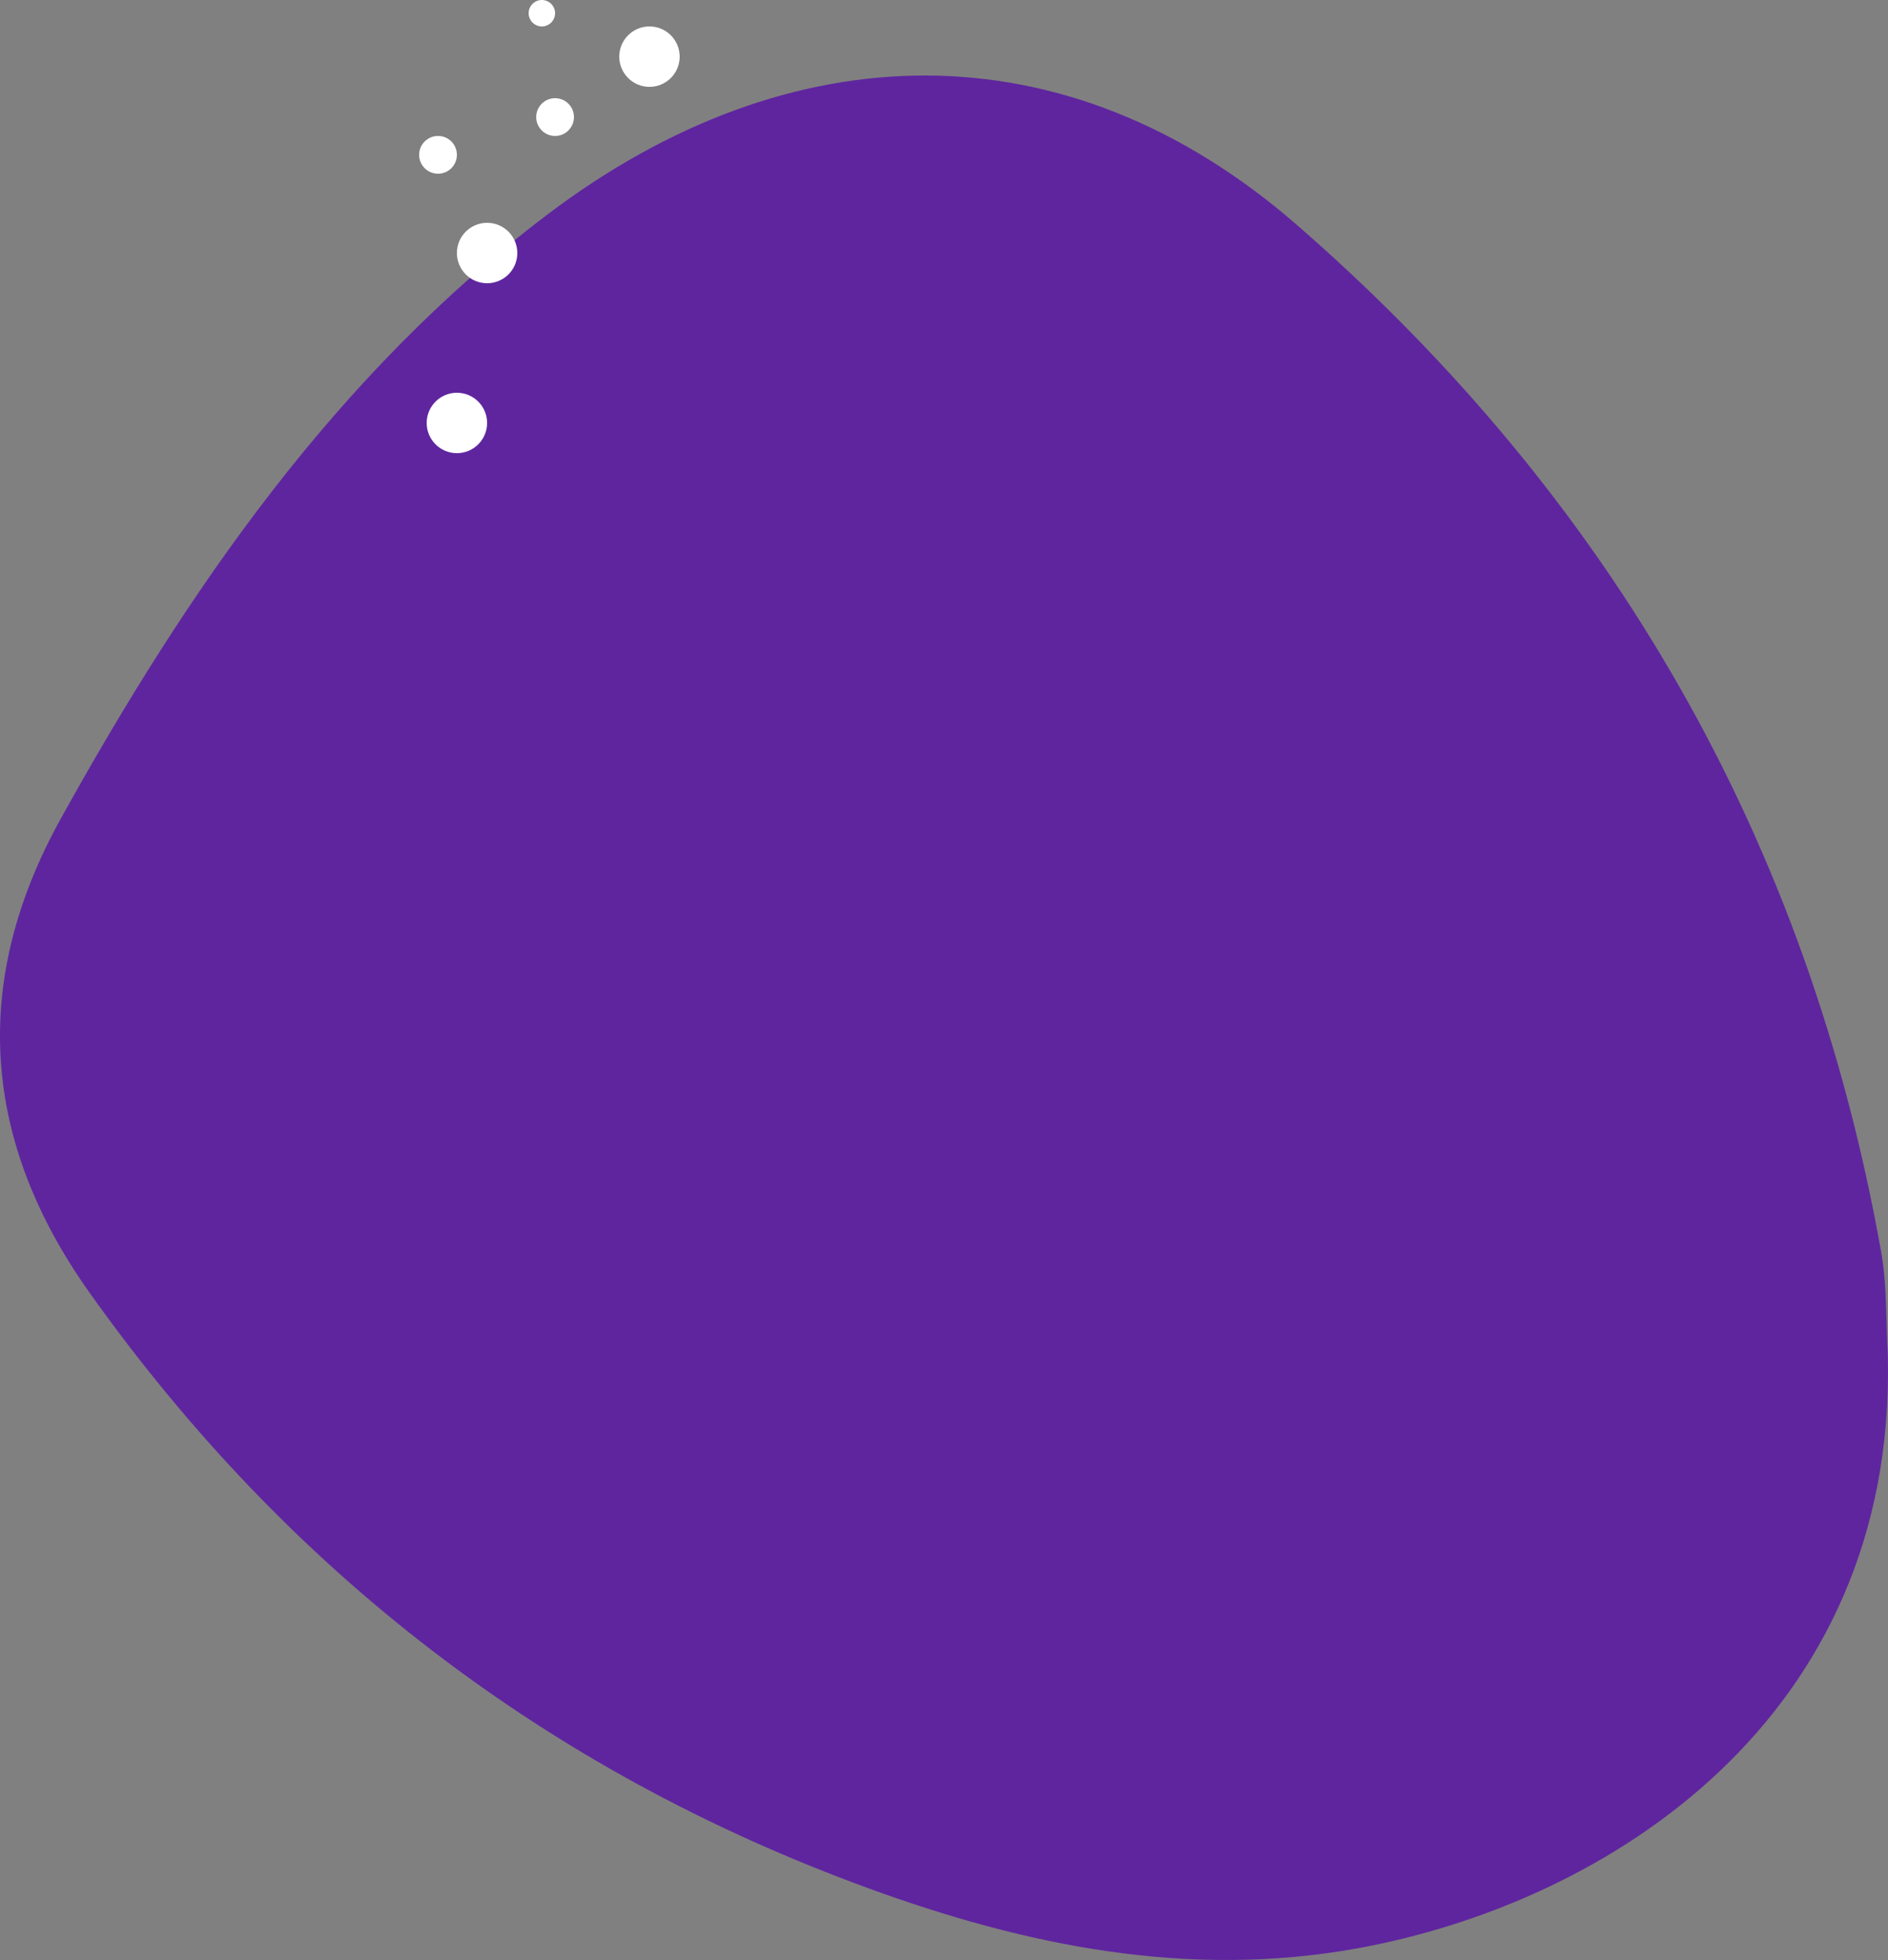 <svg fill="none" height="519" viewBox="0 0 500 519" width="500" xmlns="http://www.w3.org/2000/svg"><rect x="0" y="0" width="500" height="519" fill="#808080" stroke="none"/><path d="m499.955 359.196c2.175 96.042-74.294 144.779-140.664 156.748-44.74 8.068-87.629-.734-129.32-15.939-85.068-31.028-153.812-83.91-206.301-157.772-28.507-40.133-31.533-82.187-7.621-125.359 33.674-60.799 73.037-117.756 128.924-160.066 64.136-48.574 137.278-50.495 198.481 2.748 83.103 72.314 135.359 163 154.732 271.953 1.606 9.059 1.233 18.466 1.78 27.699z" fill="#5f259f"/><g fill="#fff"><circle cx="129" cy="67" r="8"/><circle cx="121" cy="112" r="8"/><circle cx="172" cy="15" r="8"/><circle cx="147" cy="31" r="5"/><circle cx="116" cy="41" r="5"/><circle cx="143.5" cy="3.5" r="3.5"/></g></svg>